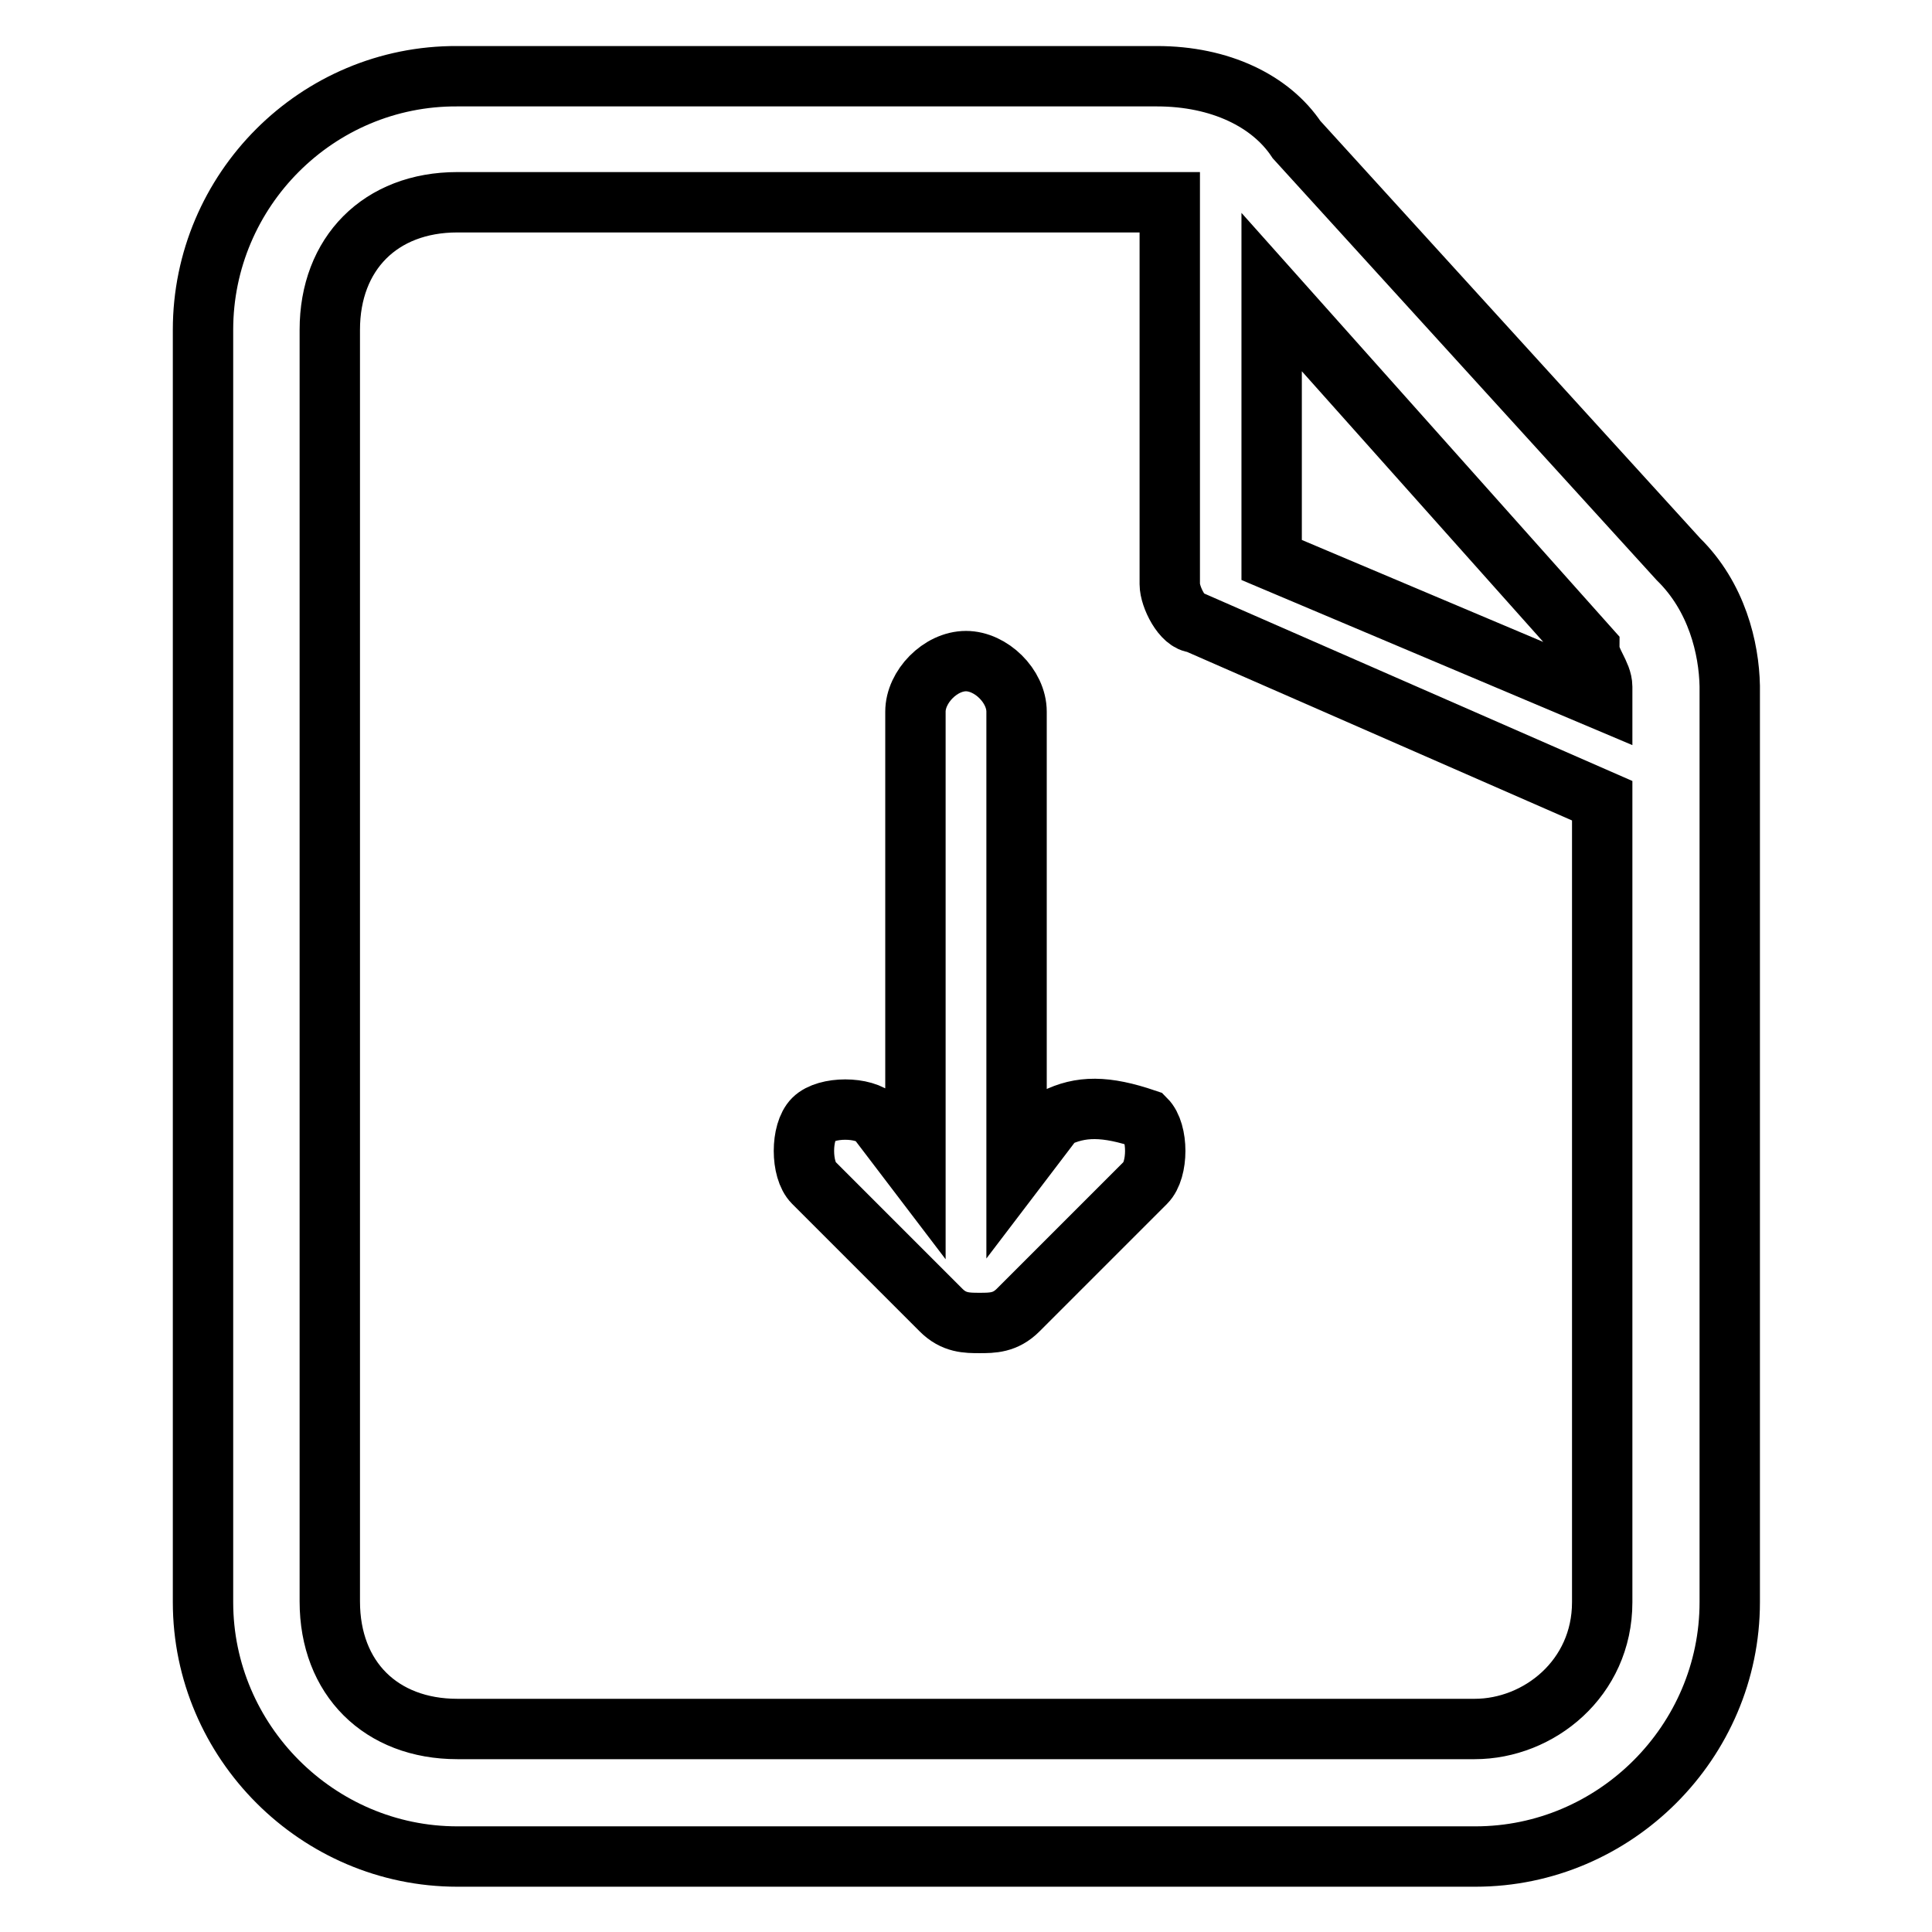 <?xml version="1.0" encoding="utf-8"?>
<!-- Svg Vector Icons : http://www.onlinewebfonts.com/icon -->
<!DOCTYPE svg PUBLIC "-//W3C//DTD SVG 1.1//EN" "http://www.w3.org/Graphics/SVG/1.1/DTD/svg11.dtd">
<svg version="1.1" xmlns="http://www.w3.org/2000/svg" xmlns:xlink="http://www.w3.org/1999/xlink" x="0px" y="0px" viewBox="0 0 256 256" enable-background="new 0 0 256 256" xml:space="preserve">
<g> <path stroke-width="8" fill-opacity="0" stroke="#000000"  d="M222.4,74.1l-50.6-55.6c-3.4-5.1-10.1-8.4-18.5-8.4H60.6C42,10,26.9,25.2,26.9,43.7v168.6 c0,18.5,15.2,33.7,33.7,33.7h134.9c18.5,0,33.7-15.2,33.7-33.7V90.9C229.1,85.9,227.5,79.1,222.4,74.1z M210.6,85.9 c0,1.7,1.7,3.4,1.7,5.1v1.7l-43.8-18.5V38.7L210.6,85.9L210.6,85.9z M195.4,229.1H60.6c-10.1,0-16.9-6.7-16.9-16.9V43.7 c0-10.1,6.7-16.9,16.9-16.9H155v50.6c0,1.7,1.7,5.1,3.4,5.1l53.9,23.6v106.2C212.3,222.4,203.9,229.1,195.4,229.1z"/> <path stroke-width="8" fill-opacity="0" stroke="#000000"  d="M139.8,148.2l-5.1,6.7V94.3c0-3.4-3.4-6.7-6.7-6.7c-3.4,0-6.7,3.4-6.7,6.7V155l-5.1-6.7 c-1.7-1.7-6.7-1.7-8.4,0c-1.7,1.7-1.7,6.7,0,8.4l16.9,16.9c1.7,1.7,3.4,1.7,5.1,1.7s3.4,0,5.1-1.7l16.9-16.9c1.7-1.7,1.7-6.7,0-8.4 C146.5,146.5,143.2,146.5,139.8,148.2z"/></g>
</svg>
